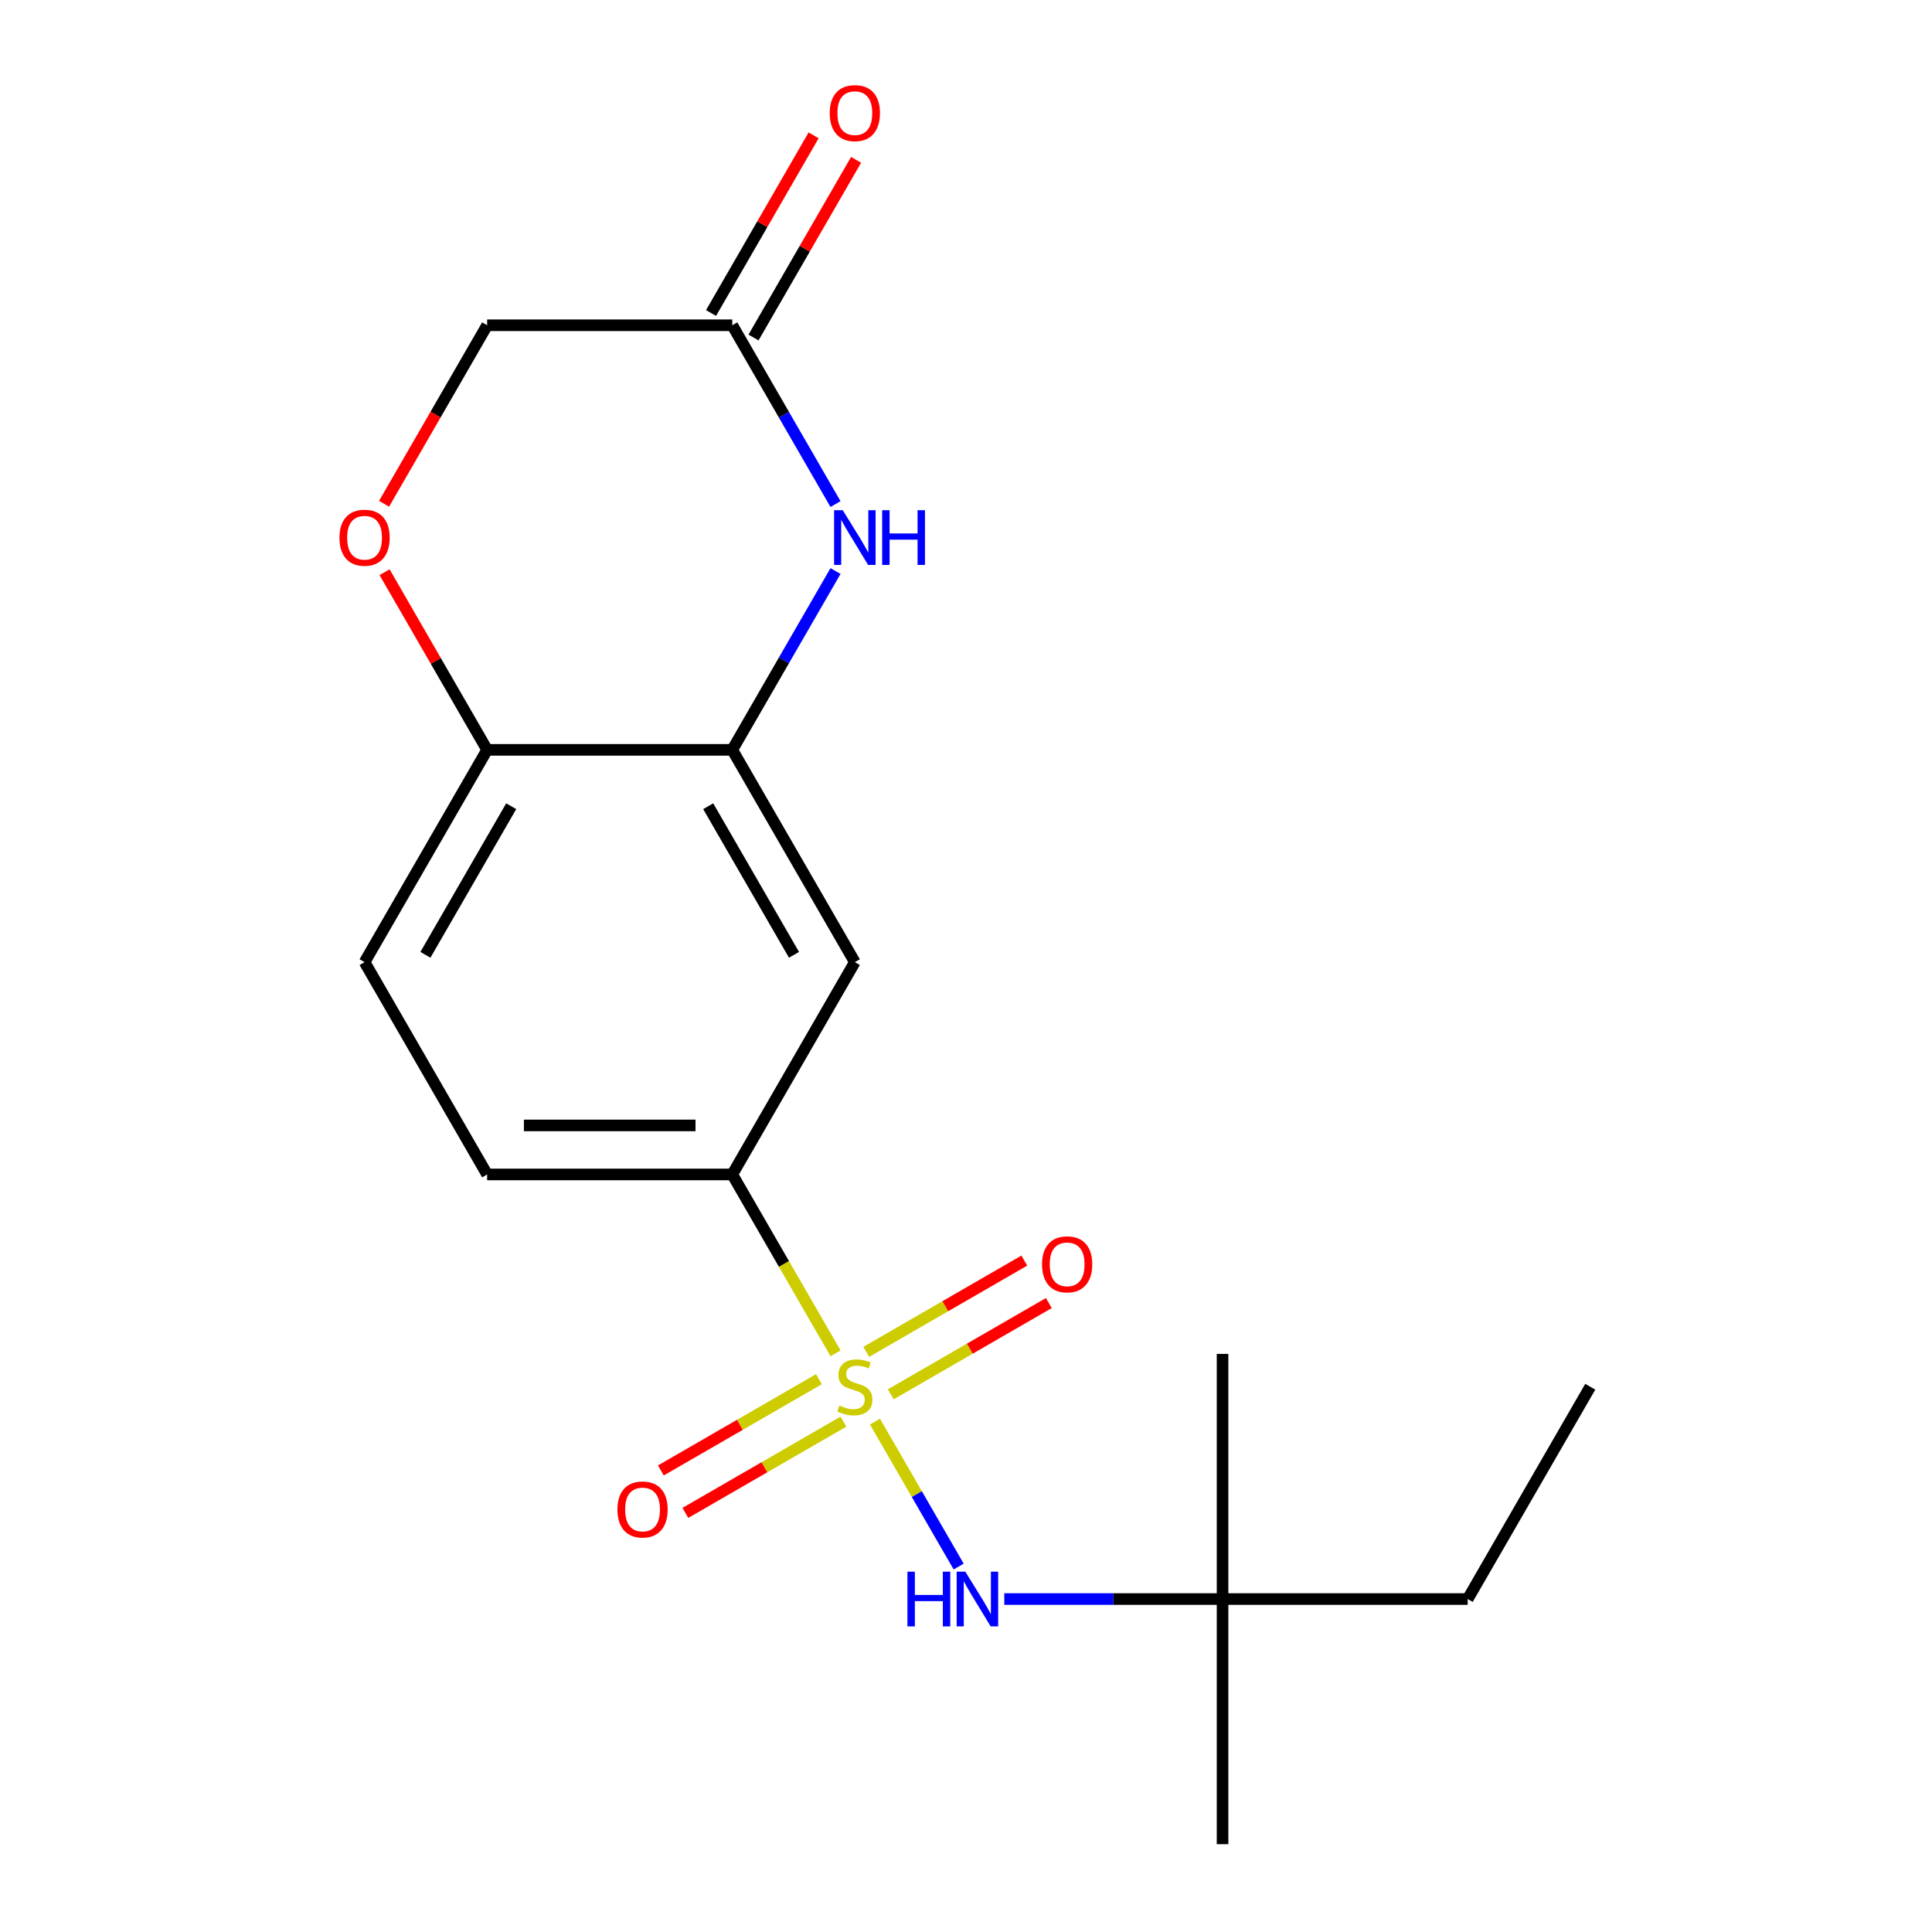 <?xml version='1.0' encoding='iso-8859-1'?>
<svg version='1.1' baseProfile='full'
              xmlns='http://www.w3.org/2000/svg'
                      xmlns:rdkit='http://www.rdkit.org/xml'
                      xmlns:xlink='http://www.w3.org/1999/xlink'
                  xml:space='preserve'
width='1000px' height='1000px' viewBox='0 0 1000 1000'>
<!-- END OF HEADER -->
<rect style='opacity:1.0;fill:#FFFFFF;stroke:none' width='1000' height='1000' x='0' y='0'> </rect>
<path class='bond-1' d='M 432.482,700.485 L 405.753,654.189' style='fill:none;fill-rule:evenodd;stroke:#CCCC00;stroke-width:6px;stroke-linecap:butt;stroke-linejoin:miter;stroke-opacity:1' />
<path class='bond-1' d='M 405.753,654.189 L 379.024,607.893' style='fill:none;fill-rule:evenodd;stroke:#000000;stroke-width:6px;stroke-linecap:butt;stroke-linejoin:miter;stroke-opacity:1' />
<path class='bond-3' d='M 452.888,735.829 L 474.545,773.34' style='fill:none;fill-rule:evenodd;stroke:#CCCC00;stroke-width:6px;stroke-linecap:butt;stroke-linejoin:miter;stroke-opacity:1' />
<path class='bond-3' d='M 474.545,773.34 L 496.202,810.851' style='fill:none;fill-rule:evenodd;stroke:#0000FF;stroke-width:6px;stroke-linecap:butt;stroke-linejoin:miter;stroke-opacity:1' />
<path class='bond-8' d='M 423.87,713.863 L 382.963,737.48' style='fill:none;fill-rule:evenodd;stroke:#CCCC00;stroke-width:6px;stroke-linecap:butt;stroke-linejoin:miter;stroke-opacity:1' />
<path class='bond-8' d='M 382.963,737.48 L 342.056,761.098' style='fill:none;fill-rule:evenodd;stroke:#FF0000;stroke-width:6px;stroke-linecap:butt;stroke-linejoin:miter;stroke-opacity:1' />
<path class='bond-8' d='M 436.558,735.839 L 395.651,759.457' style='fill:none;fill-rule:evenodd;stroke:#CCCC00;stroke-width:6px;stroke-linecap:butt;stroke-linejoin:miter;stroke-opacity:1' />
<path class='bond-8' d='M 395.651,759.457 L 354.744,783.075' style='fill:none;fill-rule:evenodd;stroke:#FF0000;stroke-width:6px;stroke-linecap:butt;stroke-linejoin:miter;stroke-opacity:1' />
<path class='bond-9' d='M 461.062,721.692 L 501.969,698.074' style='fill:none;fill-rule:evenodd;stroke:#CCCC00;stroke-width:6px;stroke-linecap:butt;stroke-linejoin:miter;stroke-opacity:1' />
<path class='bond-9' d='M 501.969,698.074 L 542.876,674.457' style='fill:none;fill-rule:evenodd;stroke:#FF0000;stroke-width:6px;stroke-linecap:butt;stroke-linejoin:miter;stroke-opacity:1' />
<path class='bond-9' d='M 448.374,699.715 L 489.281,676.097' style='fill:none;fill-rule:evenodd;stroke:#CCCC00;stroke-width:6px;stroke-linecap:butt;stroke-linejoin:miter;stroke-opacity:1' />
<path class='bond-9' d='M 489.281,676.097 L 530.188,652.48' style='fill:none;fill-rule:evenodd;stroke:#FF0000;stroke-width:6px;stroke-linecap:butt;stroke-linejoin:miter;stroke-opacity:1' />
<path class='bond-0' d='M 432.459,295.571 L 405.742,341.847' style='fill:none;fill-rule:evenodd;stroke:#0000FF;stroke-width:6px;stroke-linecap:butt;stroke-linejoin:miter;stroke-opacity:1' />
<path class='bond-0' d='M 405.742,341.847 L 379.024,388.124' style='fill:none;fill-rule:evenodd;stroke:#000000;stroke-width:6px;stroke-linecap:butt;stroke-linejoin:miter;stroke-opacity:1' />
<path class='bond-5' d='M 432.459,260.907 L 405.742,214.631' style='fill:none;fill-rule:evenodd;stroke:#0000FF;stroke-width:6px;stroke-linecap:butt;stroke-linejoin:miter;stroke-opacity:1' />
<path class='bond-5' d='M 405.742,214.631 L 379.024,168.355' style='fill:none;fill-rule:evenodd;stroke:#000000;stroke-width:6px;stroke-linecap:butt;stroke-linejoin:miter;stroke-opacity:1' />
<path class='bond-4' d='M 379.024,607.893 L 442.466,498.008' style='fill:none;fill-rule:evenodd;stroke:#000000;stroke-width:6px;stroke-linecap:butt;stroke-linejoin:miter;stroke-opacity:1' />
<path class='bond-11' d='M 379.024,607.893 L 252.14,607.893' style='fill:none;fill-rule:evenodd;stroke:#000000;stroke-width:6px;stroke-linecap:butt;stroke-linejoin:miter;stroke-opacity:1' />
<path class='bond-11' d='M 359.992,582.516 L 271.173,582.516' style='fill:none;fill-rule:evenodd;stroke:#000000;stroke-width:6px;stroke-linecap:butt;stroke-linejoin:miter;stroke-opacity:1' />
<path class='bond-2' d='M 379.024,388.124 L 442.466,498.008' style='fill:none;fill-rule:evenodd;stroke:#000000;stroke-width:6px;stroke-linecap:butt;stroke-linejoin:miter;stroke-opacity:1' />
<path class='bond-2' d='M 366.564,417.295 L 410.973,494.214' style='fill:none;fill-rule:evenodd;stroke:#000000;stroke-width:6px;stroke-linecap:butt;stroke-linejoin:miter;stroke-opacity:1' />
<path class='bond-19' d='M 379.024,388.124 L 252.14,388.124' style='fill:none;fill-rule:evenodd;stroke:#000000;stroke-width:6px;stroke-linecap:butt;stroke-linejoin:miter;stroke-opacity:1' />
<path class='bond-10' d='M 519.82,827.662 L 576.306,827.662' style='fill:none;fill-rule:evenodd;stroke:#0000FF;stroke-width:6px;stroke-linecap:butt;stroke-linejoin:miter;stroke-opacity:1' />
<path class='bond-10' d='M 576.306,827.662 L 632.792,827.662' style='fill:none;fill-rule:evenodd;stroke:#000000;stroke-width:6px;stroke-linecap:butt;stroke-linejoin:miter;stroke-opacity:1' />
<path class='bond-12' d='M 390.013,174.699 L 416.557,128.723' style='fill:none;fill-rule:evenodd;stroke:#000000;stroke-width:6px;stroke-linecap:butt;stroke-linejoin:miter;stroke-opacity:1' />
<path class='bond-12' d='M 416.557,128.723 L 443.101,82.746' style='fill:none;fill-rule:evenodd;stroke:#FF0000;stroke-width:6px;stroke-linecap:butt;stroke-linejoin:miter;stroke-opacity:1' />
<path class='bond-12' d='M 368.036,162.01 L 394.58,116.034' style='fill:none;fill-rule:evenodd;stroke:#000000;stroke-width:6px;stroke-linecap:butt;stroke-linejoin:miter;stroke-opacity:1' />
<path class='bond-12' d='M 394.58,116.034 L 421.124,70.058' style='fill:none;fill-rule:evenodd;stroke:#FF0000;stroke-width:6px;stroke-linecap:butt;stroke-linejoin:miter;stroke-opacity:1' />
<path class='bond-20' d='M 379.024,168.355 L 252.14,168.355' style='fill:none;fill-rule:evenodd;stroke:#000000;stroke-width:6px;stroke-linecap:butt;stroke-linejoin:miter;stroke-opacity:1' />
<path class='bond-6' d='M 199.052,296.171 L 225.596,342.147' style='fill:none;fill-rule:evenodd;stroke:#FF0000;stroke-width:6px;stroke-linecap:butt;stroke-linejoin:miter;stroke-opacity:1' />
<path class='bond-6' d='M 225.596,342.147 L 252.14,388.124' style='fill:none;fill-rule:evenodd;stroke:#000000;stroke-width:6px;stroke-linecap:butt;stroke-linejoin:miter;stroke-opacity:1' />
<path class='bond-13' d='M 198.798,260.747 L 225.469,214.551' style='fill:none;fill-rule:evenodd;stroke:#FF0000;stroke-width:6px;stroke-linecap:butt;stroke-linejoin:miter;stroke-opacity:1' />
<path class='bond-13' d='M 225.469,214.551 L 252.14,168.355' style='fill:none;fill-rule:evenodd;stroke:#000000;stroke-width:6px;stroke-linecap:butt;stroke-linejoin:miter;stroke-opacity:1' />
<path class='bond-7' d='M 252.14,388.124 L 188.699,498.008' style='fill:none;fill-rule:evenodd;stroke:#000000;stroke-width:6px;stroke-linecap:butt;stroke-linejoin:miter;stroke-opacity:1' />
<path class='bond-7' d='M 264.601,417.295 L 220.192,494.214' style='fill:none;fill-rule:evenodd;stroke:#000000;stroke-width:6px;stroke-linecap:butt;stroke-linejoin:miter;stroke-opacity:1' />
<path class='bond-15' d='M 632.792,827.662 L 759.675,827.662' style='fill:none;fill-rule:evenodd;stroke:#000000;stroke-width:6px;stroke-linecap:butt;stroke-linejoin:miter;stroke-opacity:1' />
<path class='bond-16' d='M 632.792,827.662 L 632.792,954.545' style='fill:none;fill-rule:evenodd;stroke:#000000;stroke-width:6px;stroke-linecap:butt;stroke-linejoin:miter;stroke-opacity:1' />
<path class='bond-17' d='M 632.792,827.662 L 632.792,700.778' style='fill:none;fill-rule:evenodd;stroke:#000000;stroke-width:6px;stroke-linecap:butt;stroke-linejoin:miter;stroke-opacity:1' />
<path class='bond-14' d='M 252.14,607.893 L 188.699,498.008' style='fill:none;fill-rule:evenodd;stroke:#000000;stroke-width:6px;stroke-linecap:butt;stroke-linejoin:miter;stroke-opacity:1' />
<path class='bond-18' d='M 759.675,827.662 L 823.117,717.777' style='fill:none;fill-rule:evenodd;stroke:#000000;stroke-width:6px;stroke-linecap:butt;stroke-linejoin:miter;stroke-opacity:1' />
<path  class='atom-0' d='M 434.466 727.497
Q 434.786 727.617, 436.106 728.177
Q 437.426 728.737, 438.866 729.097
Q 440.346 729.417, 441.786 729.417
Q 444.466 729.417, 446.026 728.137
Q 447.586 726.817, 447.586 724.537
Q 447.586 722.977, 446.786 722.017
Q 446.026 721.057, 444.826 720.537
Q 443.626 720.017, 441.626 719.417
Q 439.106 718.657, 437.586 717.937
Q 436.106 717.217, 435.026 715.697
Q 433.986 714.177, 433.986 711.617
Q 433.986 708.057, 436.386 705.857
Q 438.826 703.657, 443.626 703.657
Q 446.906 703.657, 450.626 705.217
L 449.706 708.297
Q 446.306 706.897, 443.746 706.897
Q 440.986 706.897, 439.466 708.057
Q 437.946 709.177, 437.986 711.137
Q 437.986 712.657, 438.746 713.577
Q 439.546 714.497, 440.666 715.017
Q 441.826 715.537, 443.746 716.137
Q 446.306 716.937, 447.826 717.737
Q 449.346 718.537, 450.426 720.177
Q 451.546 721.777, 451.546 724.537
Q 451.546 728.457, 448.906 730.577
Q 446.306 732.657, 441.946 732.657
Q 439.426 732.657, 437.506 732.097
Q 435.626 731.577, 433.386 730.657
L 434.466 727.497
' fill='#CCCC00'/>
<path  class='atom-1' d='M 436.206 264.079
L 445.486 279.079
Q 446.406 280.559, 447.886 283.239
Q 449.366 285.919, 449.446 286.079
L 449.446 264.079
L 453.206 264.079
L 453.206 292.399
L 449.326 292.399
L 439.366 275.999
Q 438.206 274.079, 436.966 271.879
Q 435.766 269.679, 435.406 268.999
L 435.406 292.399
L 431.726 292.399
L 431.726 264.079
L 436.206 264.079
' fill='#0000FF'/>
<path  class='atom-1' d='M 456.606 264.079
L 460.446 264.079
L 460.446 276.119
L 474.926 276.119
L 474.926 264.079
L 478.766 264.079
L 478.766 292.399
L 474.926 292.399
L 474.926 279.319
L 460.446 279.319
L 460.446 292.399
L 456.606 292.399
L 456.606 264.079
' fill='#0000FF'/>
<path  class='atom-4' d='M 469.688 813.502
L 473.528 813.502
L 473.528 825.542
L 488.008 825.542
L 488.008 813.502
L 491.848 813.502
L 491.848 841.822
L 488.008 841.822
L 488.008 828.742
L 473.528 828.742
L 473.528 841.822
L 469.688 841.822
L 469.688 813.502
' fill='#0000FF'/>
<path  class='atom-4' d='M 499.648 813.502
L 508.928 828.502
Q 509.848 829.982, 511.328 832.662
Q 512.808 835.342, 512.888 835.502
L 512.888 813.502
L 516.648 813.502
L 516.648 841.822
L 512.768 841.822
L 502.808 825.422
Q 501.648 823.502, 500.408 821.302
Q 499.208 819.102, 498.848 818.422
L 498.848 841.822
L 495.168 841.822
L 495.168 813.502
L 499.648 813.502
' fill='#0000FF'/>
<path  class='atom-7' d='M 175.699 278.319
Q 175.699 271.519, 179.059 267.719
Q 182.419 263.919, 188.699 263.919
Q 194.979 263.919, 198.339 267.719
Q 201.699 271.519, 201.699 278.319
Q 201.699 285.199, 198.299 289.119
Q 194.899 292.999, 188.699 292.999
Q 182.459 292.999, 179.059 289.119
Q 175.699 285.239, 175.699 278.319
M 188.699 289.799
Q 193.019 289.799, 195.339 286.919
Q 197.699 283.999, 197.699 278.319
Q 197.699 272.759, 195.339 269.959
Q 193.019 267.119, 188.699 267.119
Q 184.379 267.119, 182.019 269.919
Q 179.699 272.719, 179.699 278.319
Q 179.699 284.039, 182.019 286.919
Q 184.379 289.799, 188.699 289.799
' fill='#FF0000'/>
<path  class='atom-9' d='M 319.582 781.299
Q 319.582 774.499, 322.942 770.699
Q 326.302 766.899, 332.582 766.899
Q 338.862 766.899, 342.222 770.699
Q 345.582 774.499, 345.582 781.299
Q 345.582 788.179, 342.182 792.099
Q 338.782 795.979, 332.582 795.979
Q 326.342 795.979, 322.942 792.099
Q 319.582 788.219, 319.582 781.299
M 332.582 792.779
Q 336.902 792.779, 339.222 789.899
Q 341.582 786.979, 341.582 781.299
Q 341.582 775.739, 339.222 772.939
Q 336.902 770.099, 332.582 770.099
Q 328.262 770.099, 325.902 772.899
Q 323.582 775.699, 323.582 781.299
Q 323.582 787.019, 325.902 789.899
Q 328.262 792.779, 332.582 792.779
' fill='#FF0000'/>
<path  class='atom-10' d='M 539.351 654.415
Q 539.351 647.615, 542.711 643.815
Q 546.071 640.015, 552.351 640.015
Q 558.631 640.015, 561.991 643.815
Q 565.351 647.615, 565.351 654.415
Q 565.351 661.295, 561.951 665.215
Q 558.551 669.095, 552.351 669.095
Q 546.111 669.095, 542.711 665.215
Q 539.351 661.335, 539.351 654.415
M 552.351 665.895
Q 556.671 665.895, 558.991 663.015
Q 561.351 660.095, 561.351 654.415
Q 561.351 648.855, 558.991 646.055
Q 556.671 643.215, 552.351 643.215
Q 548.031 643.215, 545.671 646.015
Q 543.351 648.815, 543.351 654.415
Q 543.351 660.135, 545.671 663.015
Q 548.031 665.895, 552.351 665.895
' fill='#FF0000'/>
<path  class='atom-13' d='M 429.466 58.55
Q 429.466 51.75, 432.826 47.95
Q 436.186 44.15, 442.466 44.15
Q 448.746 44.15, 452.106 47.95
Q 455.466 51.75, 455.466 58.55
Q 455.466 65.43, 452.066 69.35
Q 448.666 73.23, 442.466 73.23
Q 436.226 73.23, 432.826 69.35
Q 429.466 65.47, 429.466 58.55
M 442.466 70.03
Q 446.786 70.03, 449.106 67.15
Q 451.466 64.23, 451.466 58.55
Q 451.466 52.99, 449.106 50.19
Q 446.786 47.35, 442.466 47.35
Q 438.146 47.35, 435.786 50.15
Q 433.466 52.95, 433.466 58.55
Q 433.466 64.27, 435.786 67.15
Q 438.146 70.03, 442.466 70.03
' fill='#FF0000'/>
</svg>
